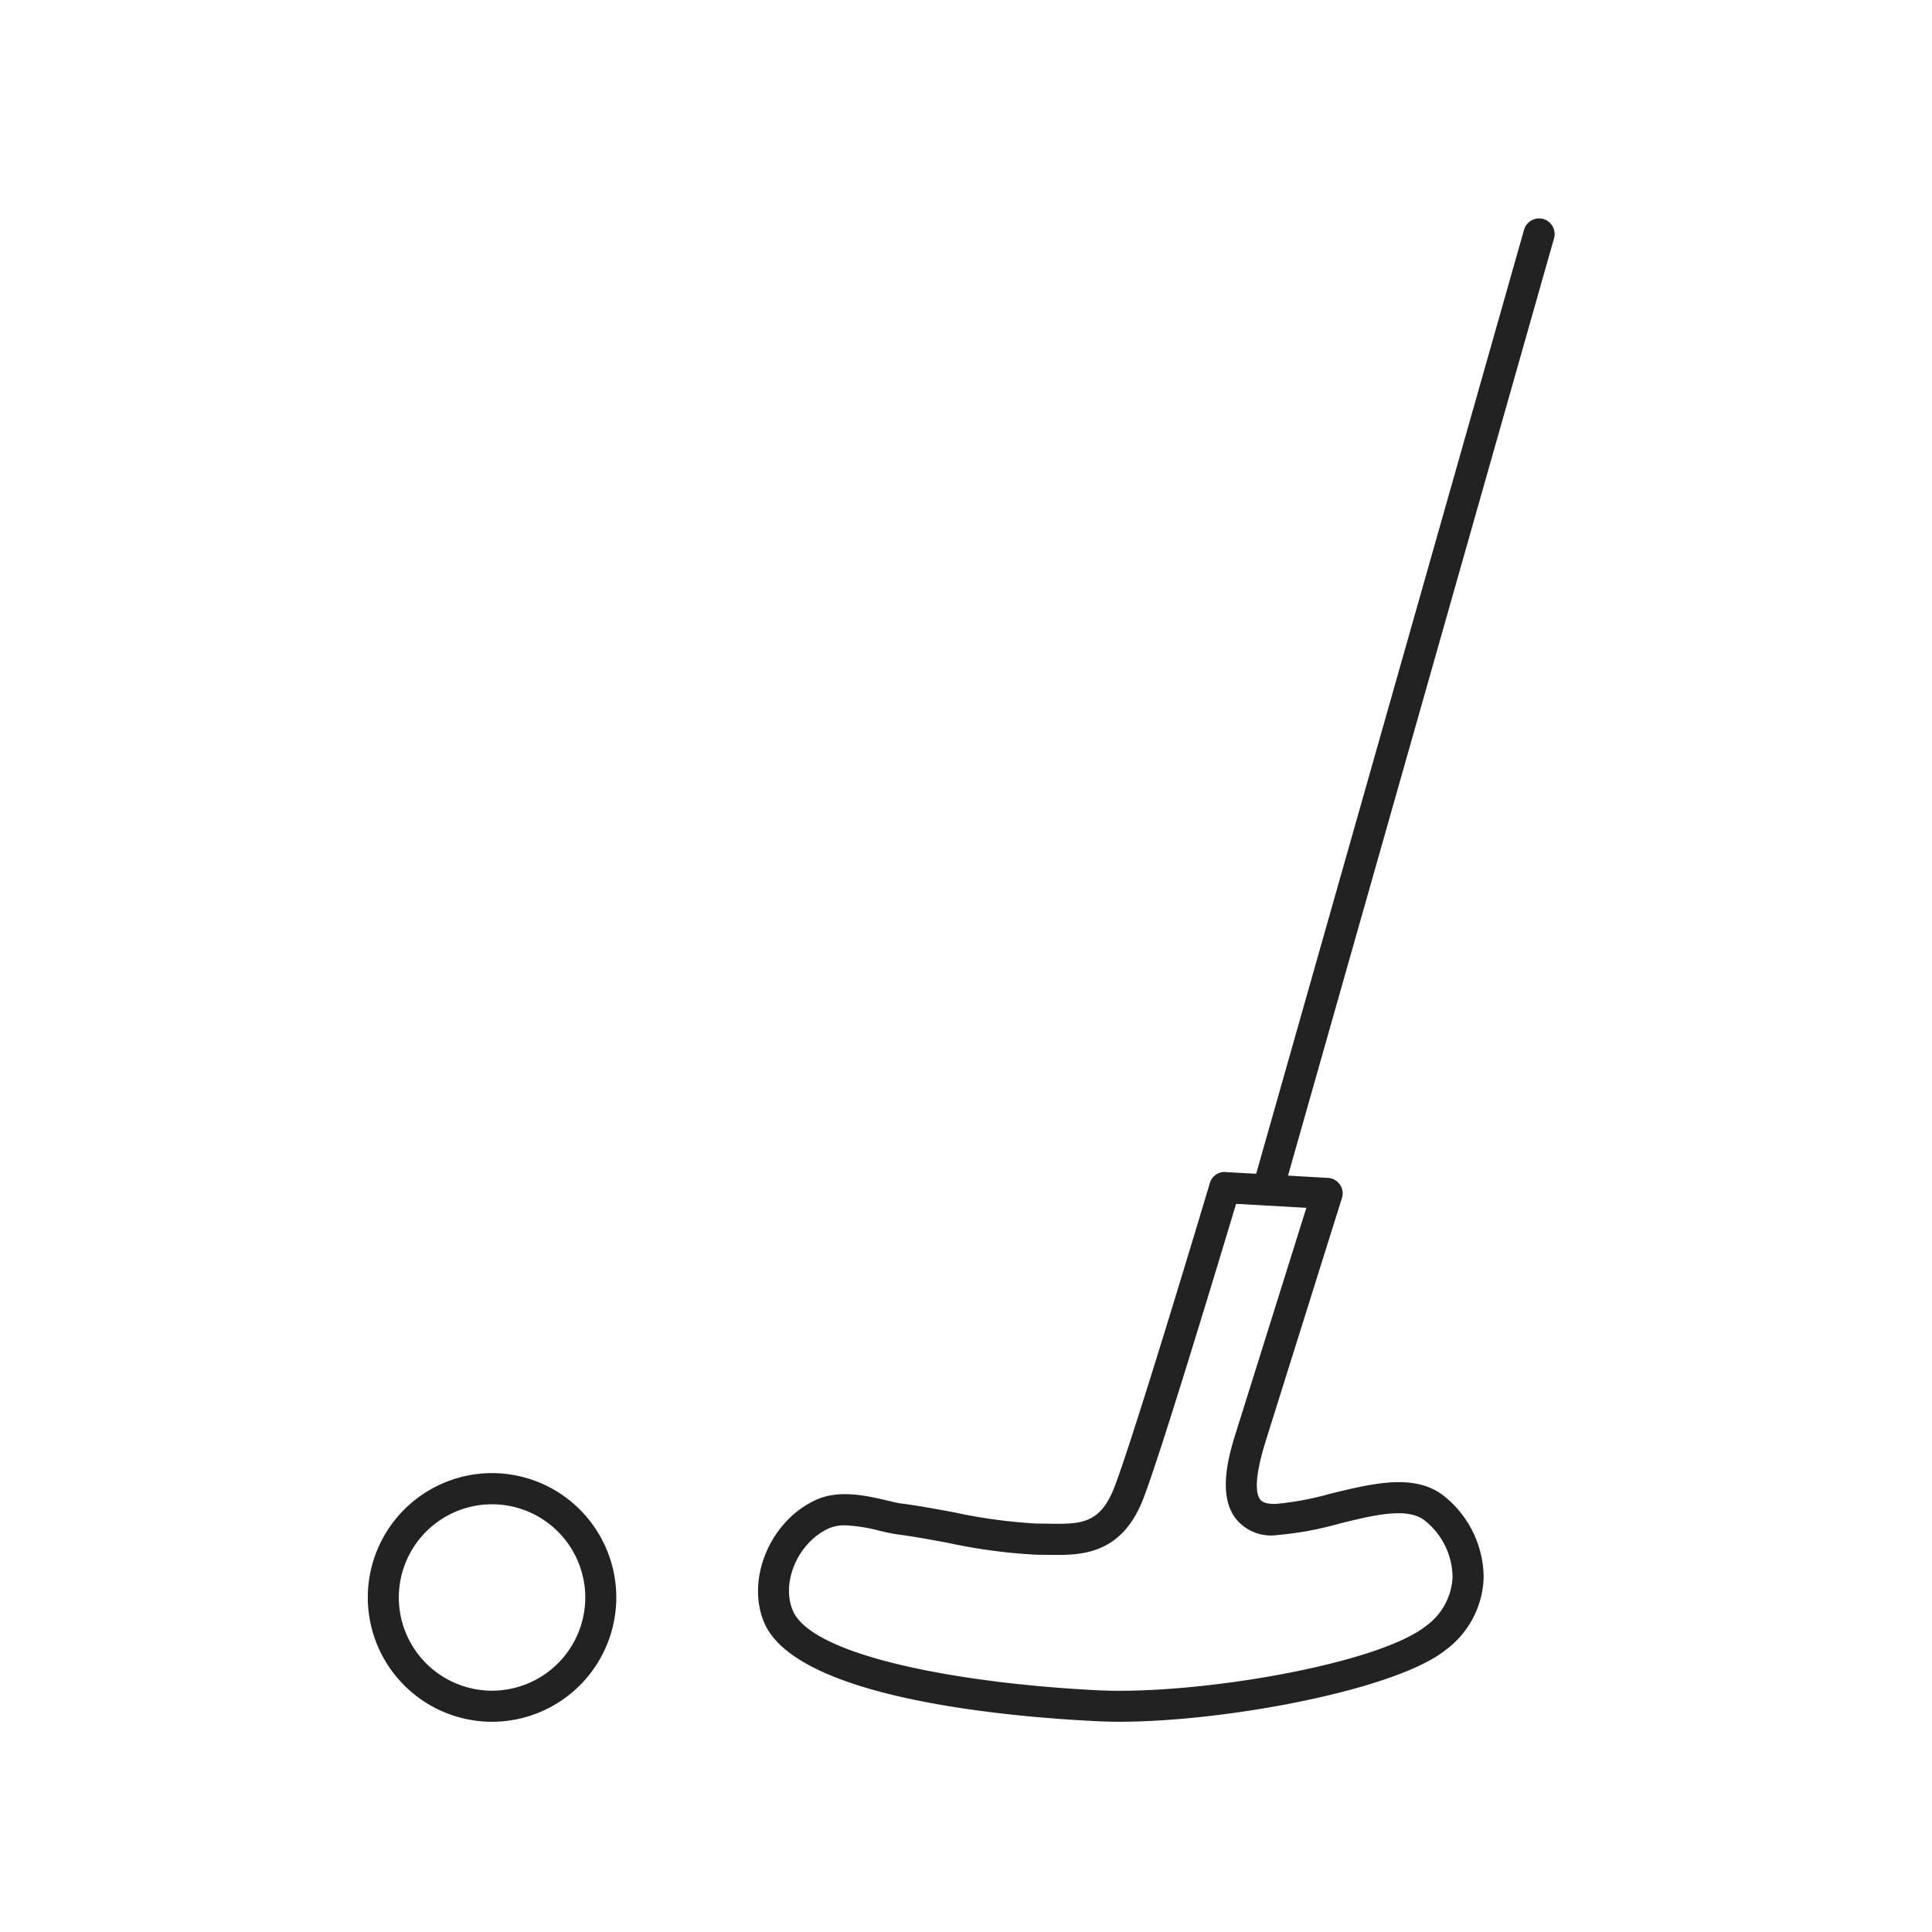 <svg xmlns="http://www.w3.org/2000/svg" width="201" height="201" viewBox="0 0 201 201">
  <g id="SportsPossibilitiesMinigolf" transform="translate(-372 -1115)">
    <rect id="Rechteck_5" data-name="Rechteck 5" width="201" height="201" transform="translate(372 1115)" fill="#fff" opacity="0"/>
    <path id="Pfad_31" data-name="Pfad 31" d="M50.374,22.681a9.75,9.75,0,0,0,3.981-7.572A10.926,10.926,0,0,0,50.425,6.8C47.381,4.2,42.921,5.3,38.419,6.4A31.871,31.871,0,0,1,32.75,7.462c-1.247.04-1.545-.334-1.636-.449-.937-1.218.219-4.971.621-6.27L39.6-24.321A1.589,1.589,0,0,0,39.4-25.76a1.608,1.608,0,0,0-1.242-.694L34-26.691l27.685-97.542a1.634,1.634,0,0,0-1.125-1.985,1.631,1.631,0,0,0-2,1.114L30.69-26.883l-3.066-.17A1.585,1.585,0,0,0,25.865-25.9C25.8-25.672,18.01.374,15.934,5.731c-1.5,3.883-3.561,3.846-7,3.786l-1.1-.011A55.206,55.206,0,0,1-.8,8.328c-2.044-.38-3.863-.712-5.455-.911-.343-.042-.78-.148-1.419-.3C-9.758,6.629-12.6,5.954-15.007,7c-4.763,2.086-7.4,8.158-5.521,12.733,3.238,7.944,25.247,9.871,34.561,10.331.751.038,1.554.062,2.391.062,11.159,0,28.793-3.324,33.949-7.448Zm-58.768-12.4.334.075a14.2,14.2,0,0,0,1.408.274c1.578.2,3.45.546,5.258.88a57.07,57.07,0,0,0,9.21,1.238l1.07.011c3.455.066,7.745.135,10.065-5.85,1.66-4.3,6.657-20.721,9.65-30.665l7.309.416L28.645-.163c-.676,2.131-2.082,6.567-.084,9.15A4.693,4.693,0,0,0,32.9,10.7a34.287,34.287,0,0,0,6.43-1.185c3.709-.911,7.208-1.773,8.991-.25a7.636,7.636,0,0,1,2.8,5.806,6.641,6.641,0,0,1-2.761,5.086c-4.973,3.978-23.76,7.2-34.159,6.695-14.4-.718-29.8-3.572-31.735-8.33-1.229-3,.634-7.15,3.833-8.545a4.04,4.04,0,0,1,1.622-.285,16.6,16.6,0,0,1,3.687.595ZM-35.882,17.2A12.95,12.95,0,0,0-48.815,4.257,12.945,12.945,0,0,0-61.736,17.2,12.943,12.943,0,0,0-48.815,30.13,12.948,12.948,0,0,0-35.882,17.2Zm-3.227,0a9.712,9.712,0,0,1-9.705,9.694A9.706,9.706,0,0,1-58.509,17.2a9.709,9.709,0,0,1,9.694-9.7A9.713,9.713,0,0,1-39.109,17.2Z" transform="translate(472 1264)" fill="#222"/>
  </g>
</svg>
